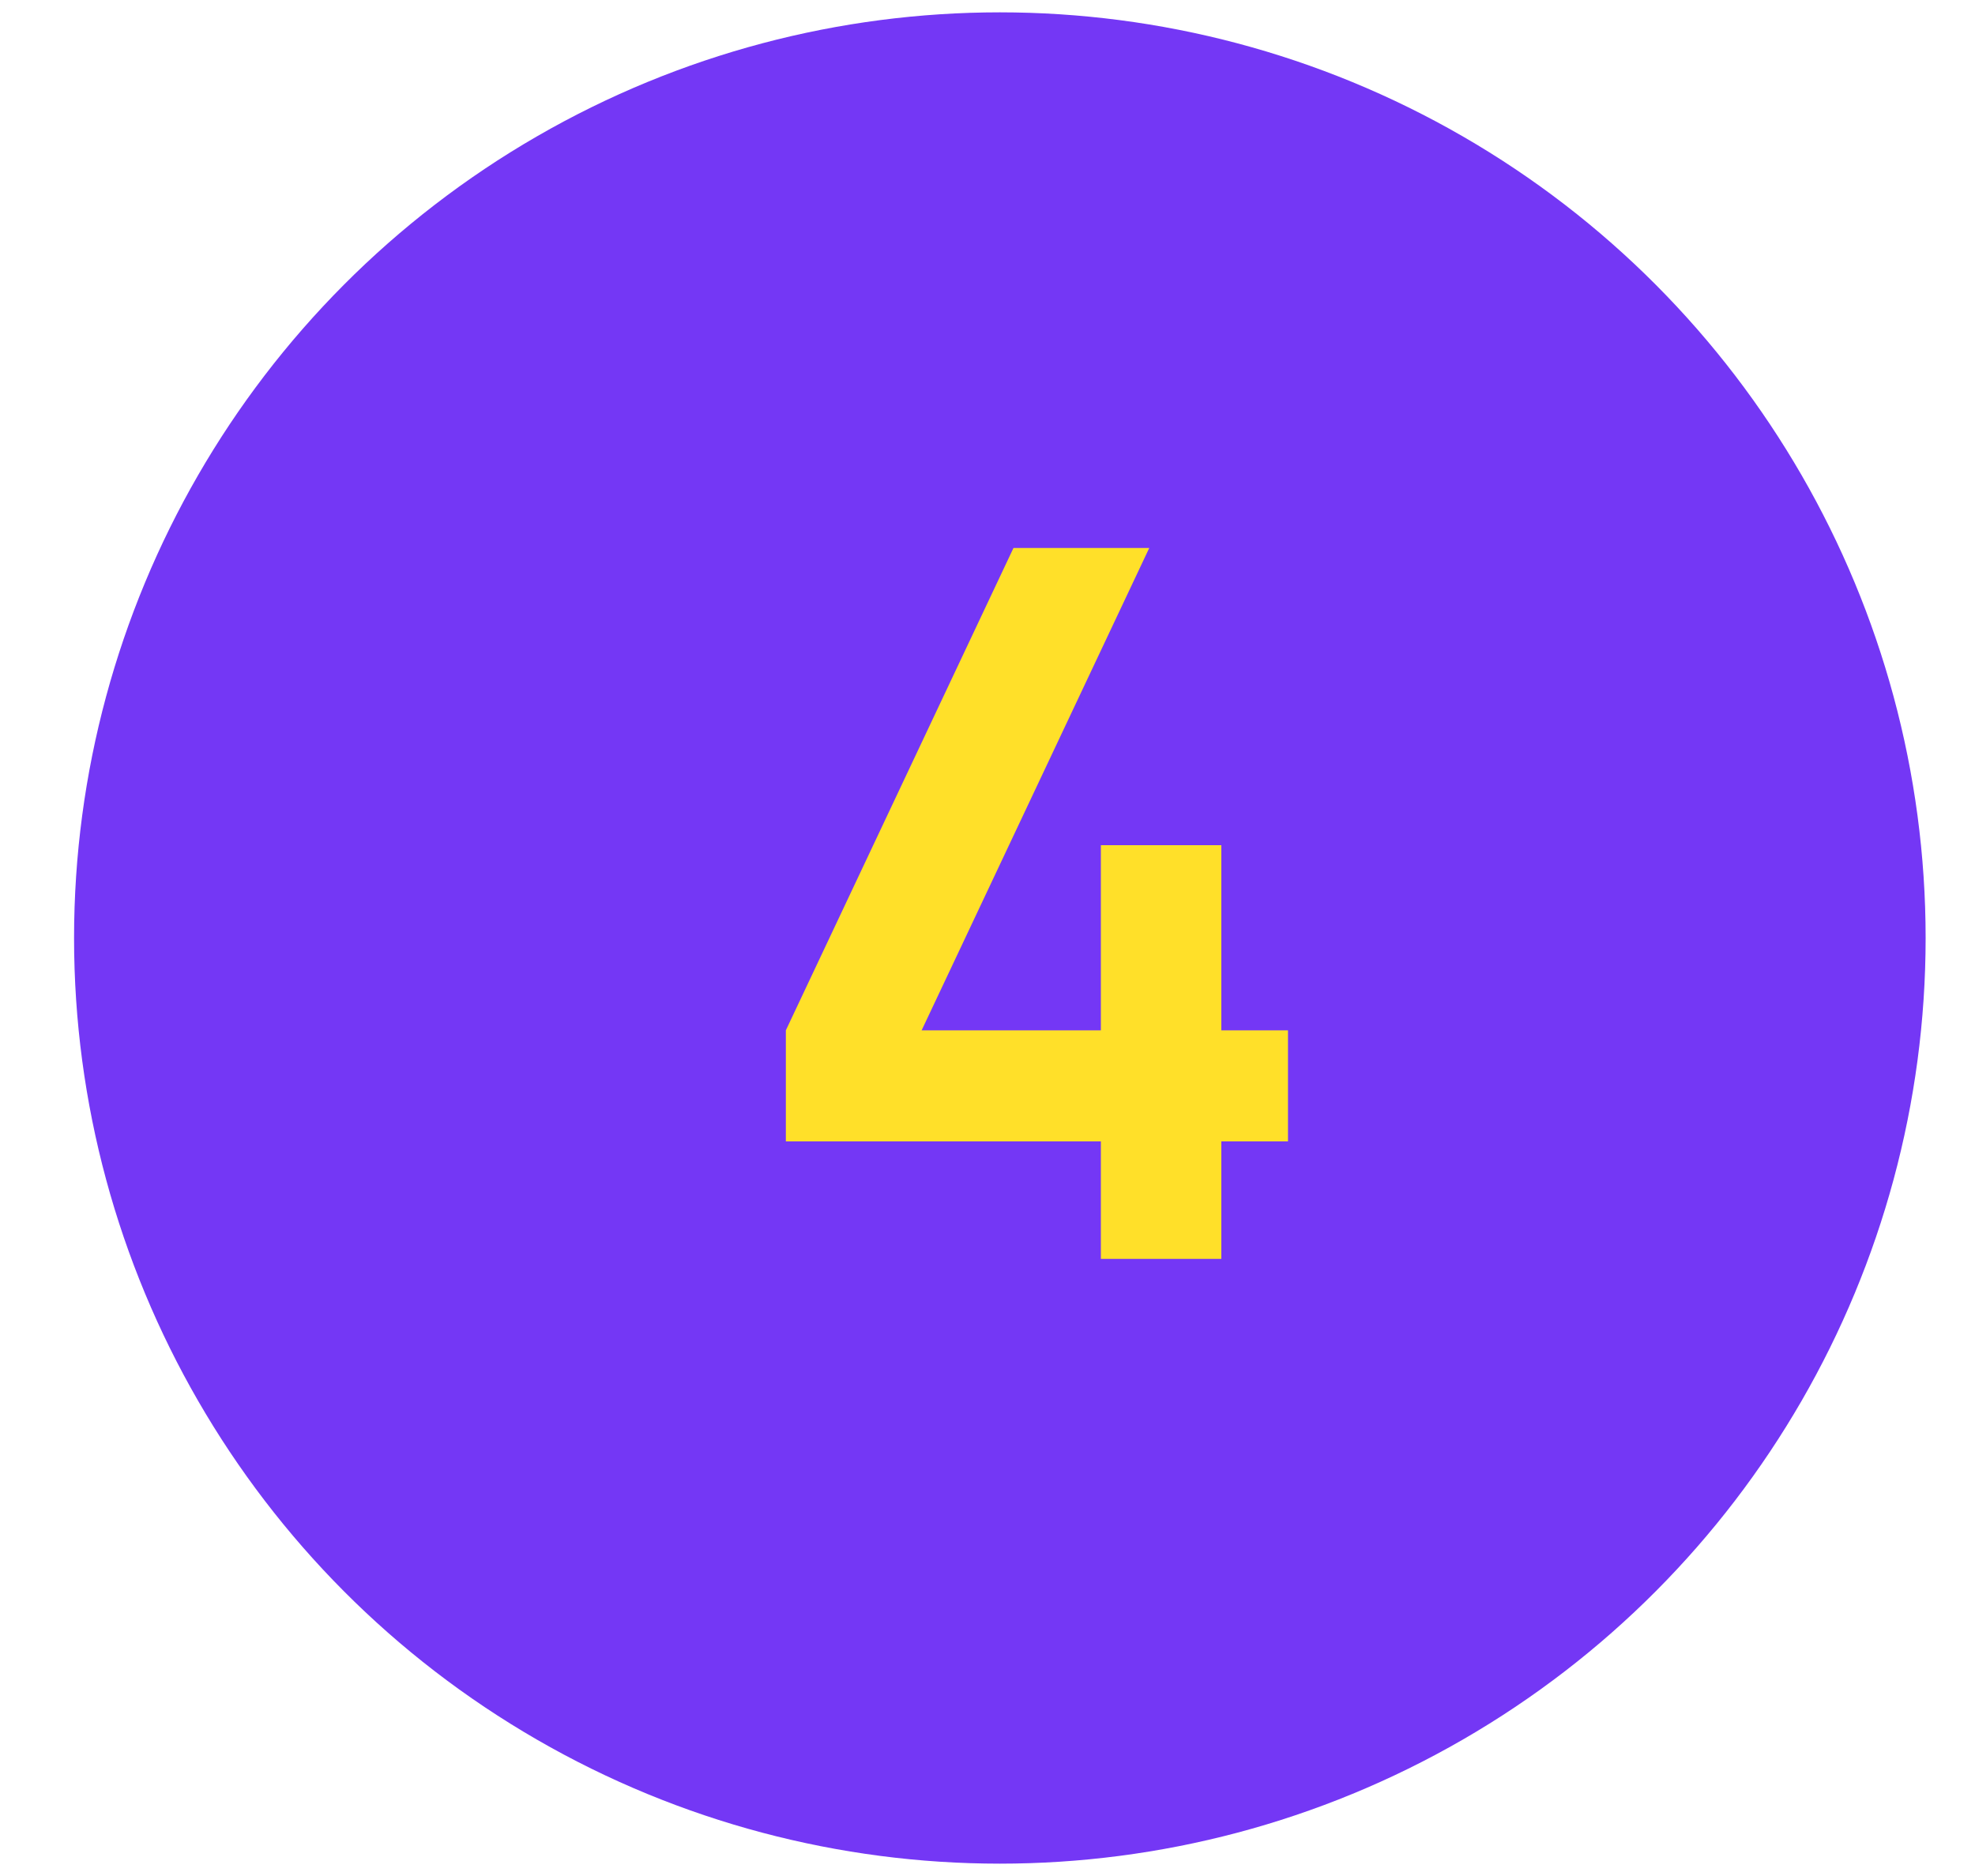 <?xml version="1.0" encoding="UTF-8"?> <svg xmlns="http://www.w3.org/2000/svg" width="20" height="19" viewBox="0 0 20 19" fill="none"> <circle cx="10.125" cy="9.5" r="9.375" fill="#7437F5"></circle> <path d="M11.148 12.75V11.56H7.958V10.435L10.263 5.55H11.638L9.333 10.435H11.148V8.56H12.368V10.435H13.043V11.56H12.368V12.75H11.148Z" fill="#FFE029"></path> </svg> 
